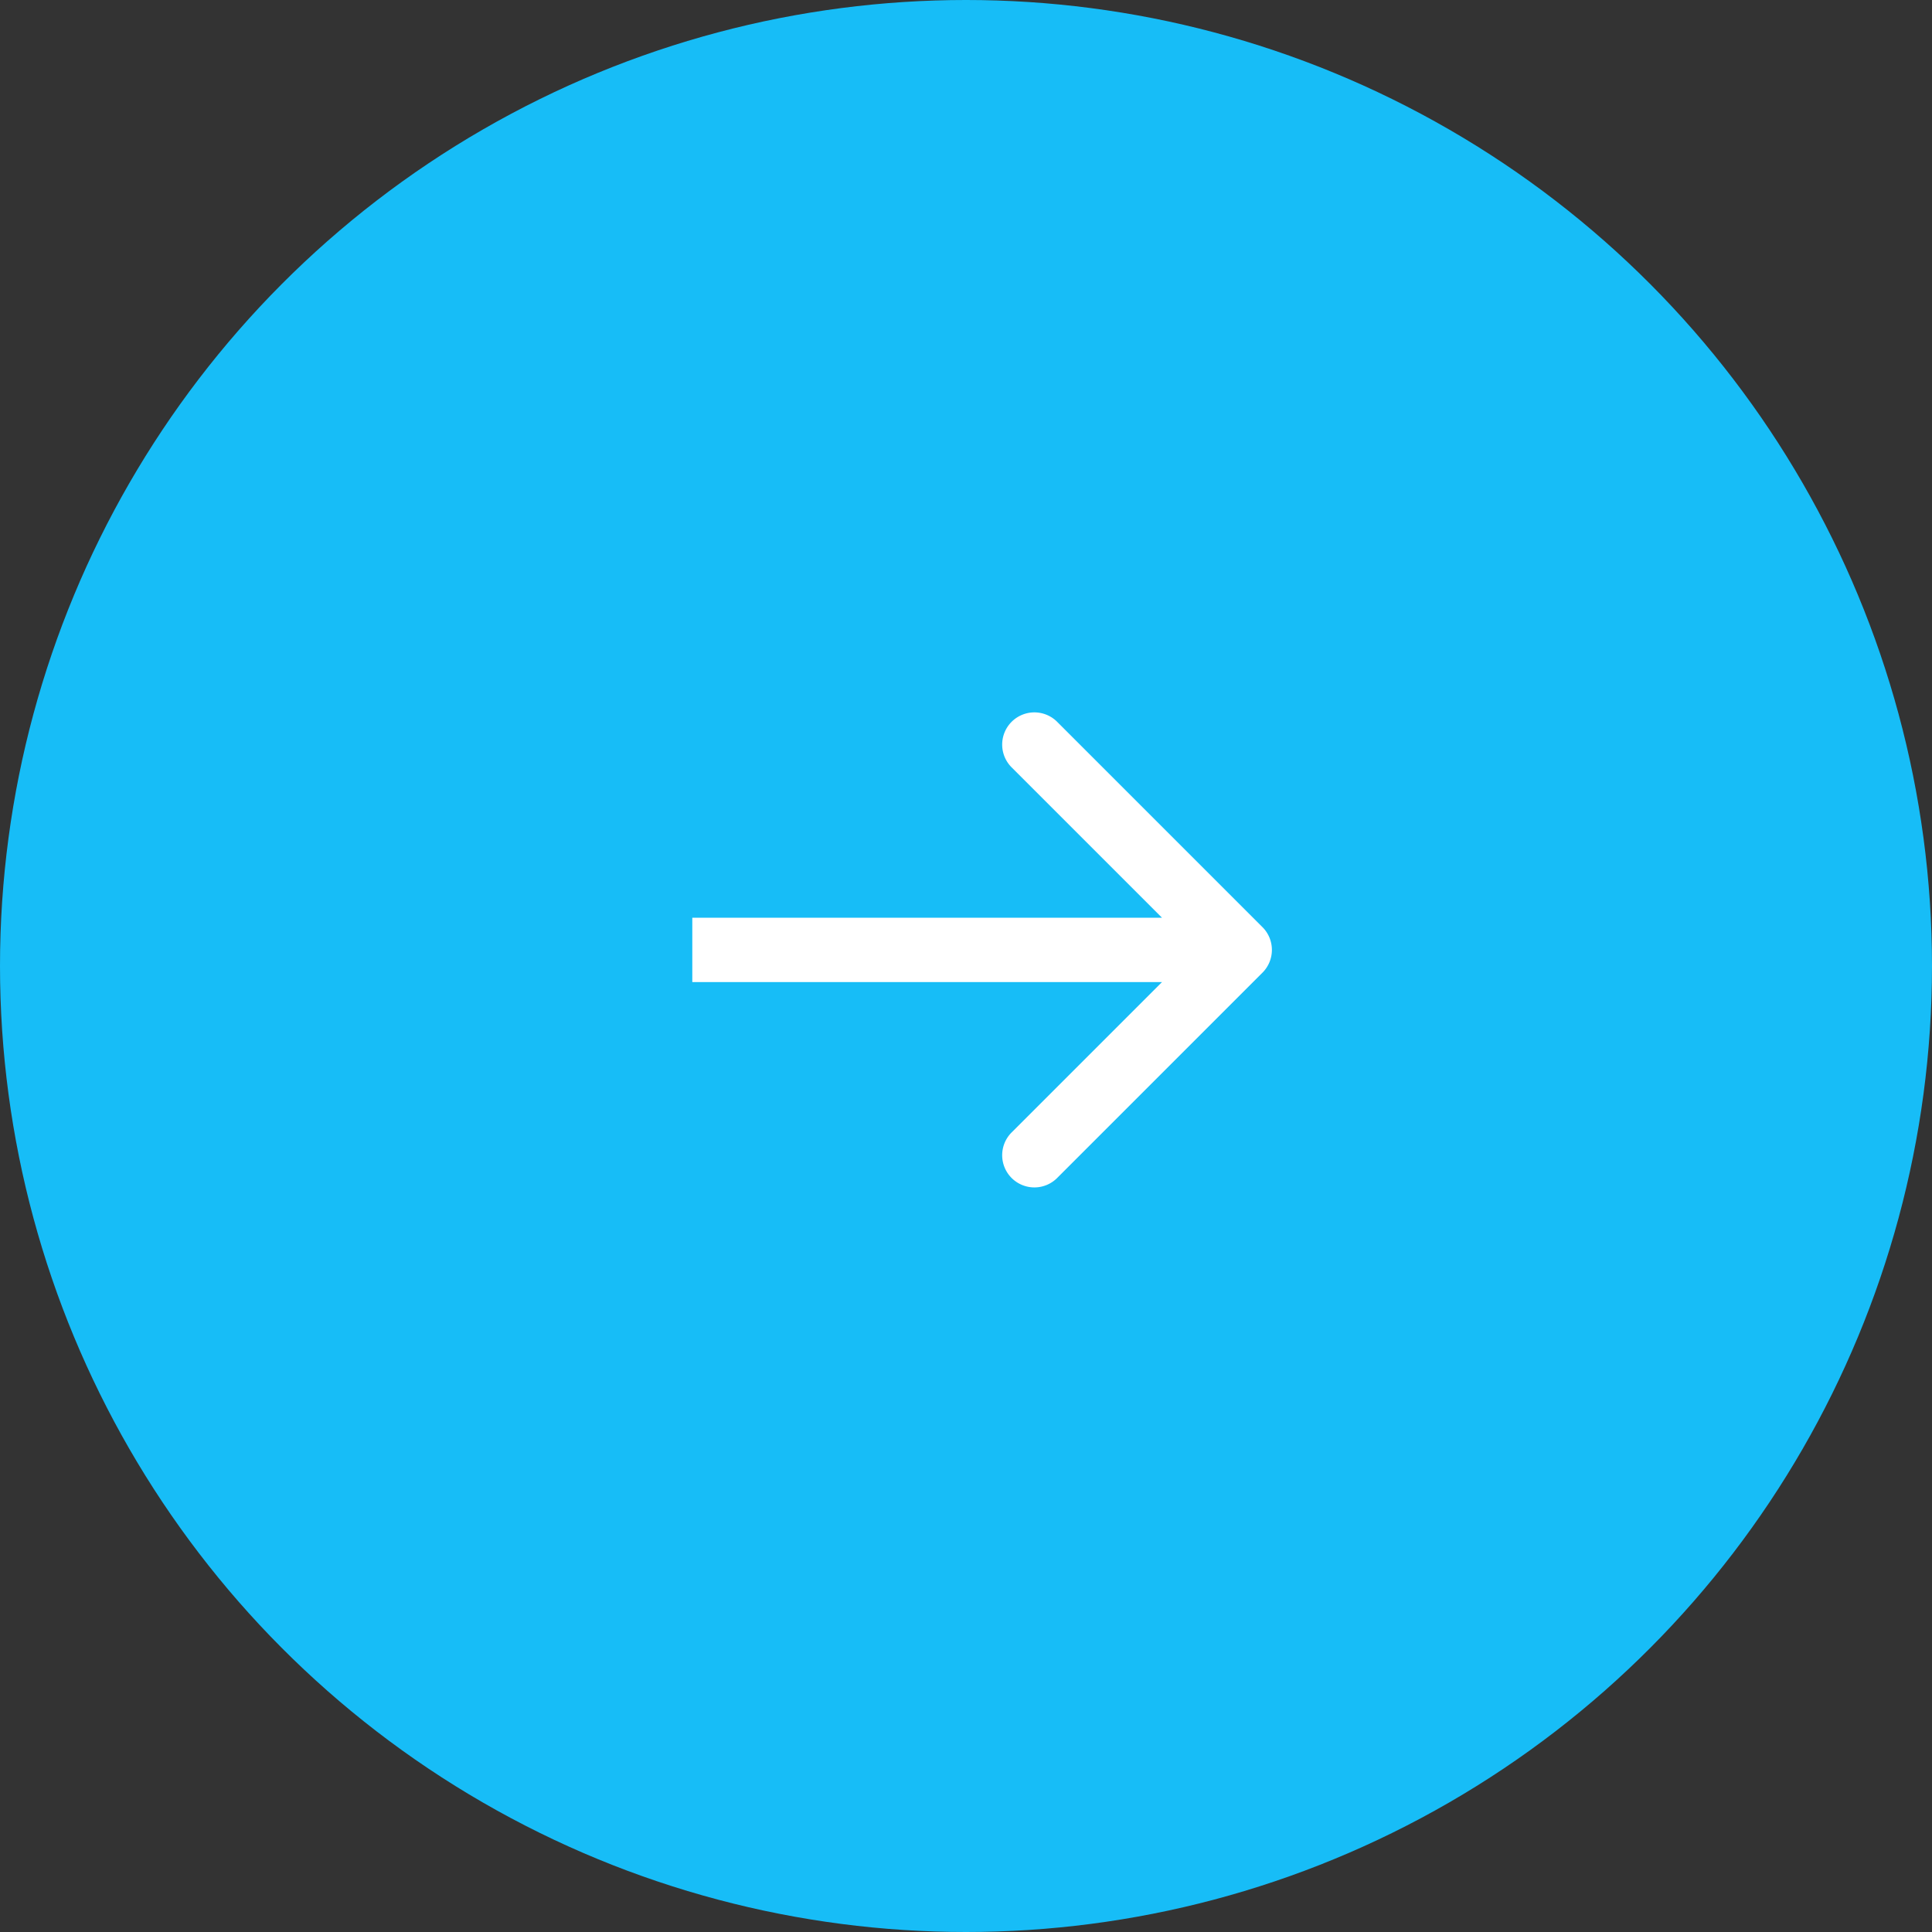 <?xml version="1.0" encoding="UTF-8"?> <svg xmlns="http://www.w3.org/2000/svg" width="60" height="60" viewBox="0 0 60 60"><rect x="0" y="0" width="60" height="60" fill="#333333" stroke="none"/> <g id="botton" transform="translate(-0.5 -0.5)"> <circle id="Ellipse_228" data-name="Ellipse 228" cx="30" cy="30" r="30" transform="translate(60.5 60.5) rotate(180)" fill="#17bdf7"></circle> <path id="Path_3510" data-name="Path 3510" d="M39.707,30.707a1,1,0,0,0,0-1.414l-6.364-6.364a1,1,0,1,0-1.414,1.414L37.586,30l-5.657,5.657a1,1,0,1,0,1.414,1.414ZM22,31H39V29H22Z" fill="#fff"></path> </g> </svg> 